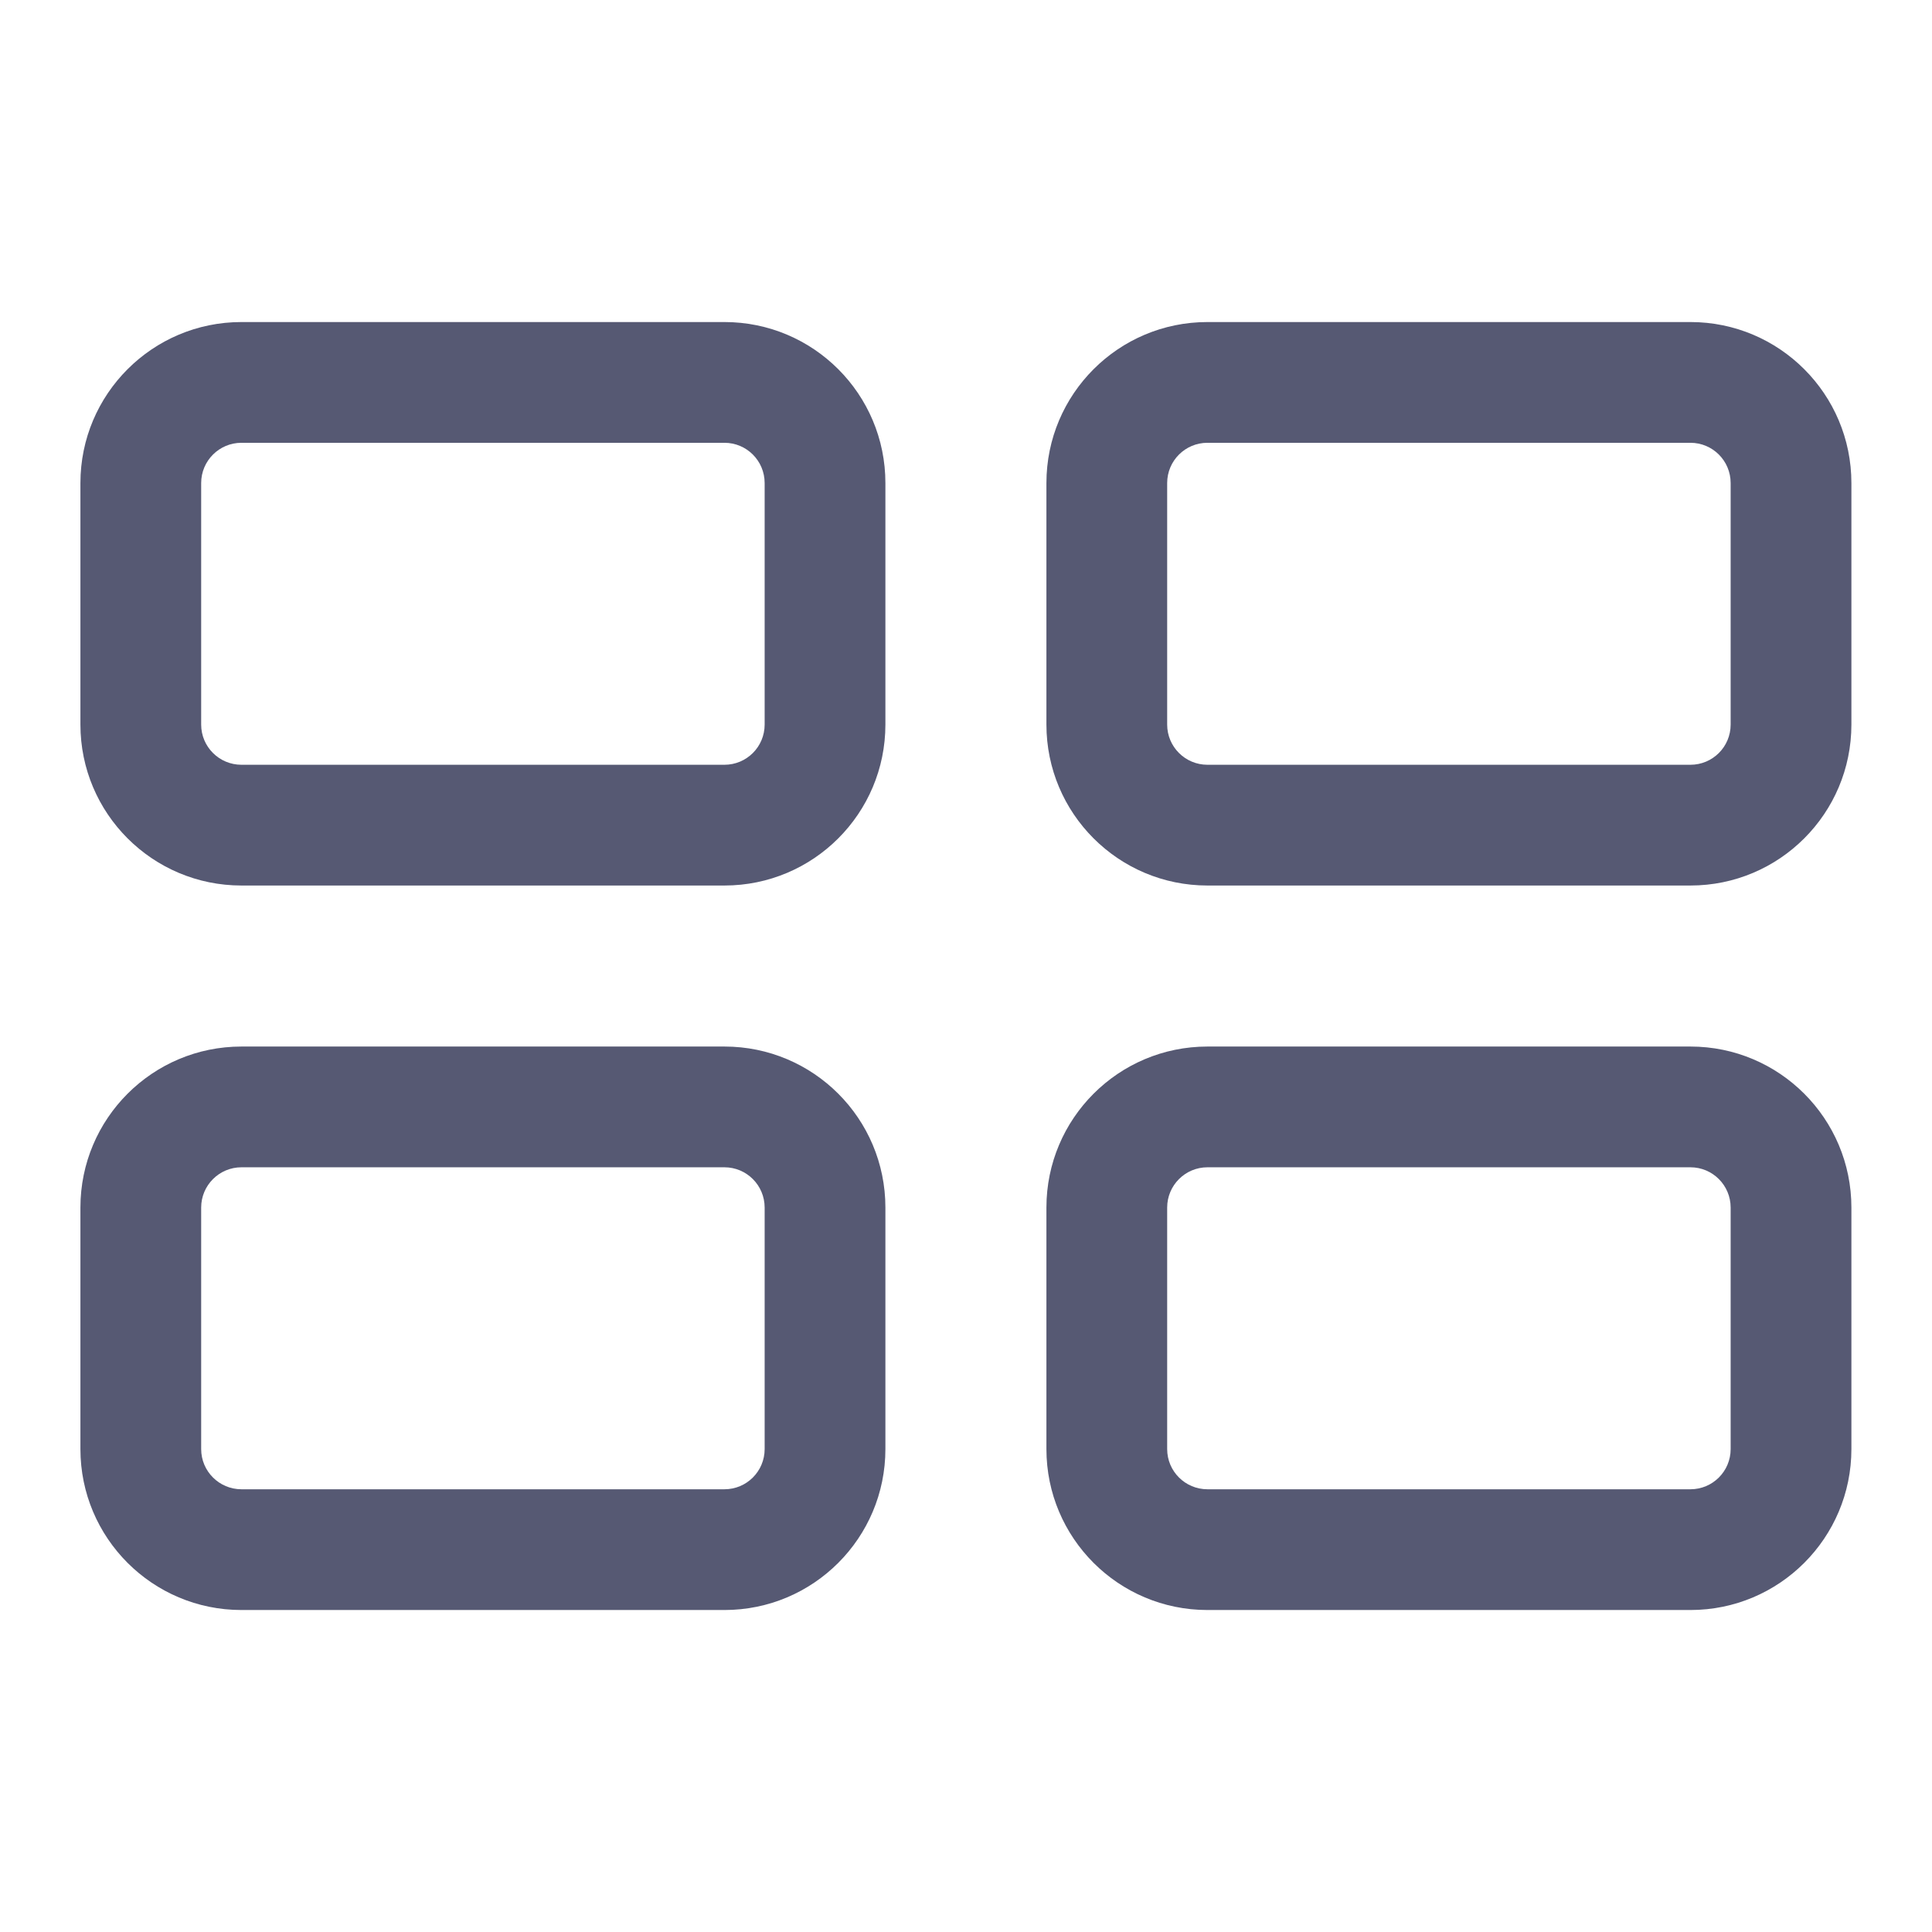<svg width="32" height="32" viewBox="0 0 32 32" fill="none" xmlns="http://www.w3.org/2000/svg">
<path fill-rule="evenodd" clip-rule="evenodd" d="M3.999 7.334H11.999C12.367 7.334 12.665 7.632 12.665 8.001V12.001C12.665 12.369 12.367 12.667 11.999 12.667H3.999C3.631 12.667 3.332 12.369 3.332 12.001V8.001C3.332 7.632 3.631 7.334 3.999 7.334ZM1.332 8.001C1.332 6.528 2.526 5.334 3.999 5.334H11.999C13.472 5.334 14.665 6.528 14.665 8.001V12.001C14.665 13.473 13.472 14.667 11.999 14.667H3.999C2.526 14.667 1.332 13.473 1.332 12.001V8.001ZM3.999 19.334H11.999C12.367 19.334 12.665 19.633 12.665 20.001V24.001C12.665 24.369 12.367 24.667 11.999 24.667H3.999C3.631 24.667 3.332 24.369 3.332 24.001V20.001C3.332 19.633 3.631 19.334 3.999 19.334ZM1.332 20.001C1.332 18.528 2.526 17.334 3.999 17.334H11.999C13.472 17.334 14.665 18.528 14.665 20.001V24.001C14.665 25.473 13.472 26.667 11.999 26.667H3.999C2.526 26.667 1.332 25.473 1.332 24.001V20.001ZM27.999 7.334H19.999C19.631 7.334 19.332 7.632 19.332 8.001V12.001C19.332 12.369 19.631 12.667 19.999 12.667H27.999C28.367 12.667 28.665 12.369 28.665 12.001V8.001C28.665 7.632 28.367 7.334 27.999 7.334ZM19.999 5.334C18.526 5.334 17.332 6.528 17.332 8.001V12.001C17.332 13.473 18.526 14.667 19.999 14.667H27.999C29.471 14.667 30.665 13.473 30.665 12.001V8.001C30.665 6.528 29.471 5.334 27.999 5.334H19.999ZM19.999 19.334H27.999C28.367 19.334 28.665 19.633 28.665 20.001V24.001C28.665 24.369 28.367 24.667 27.999 24.667H19.999C19.631 24.667 19.332 24.369 19.332 24.001V20.001C19.332 19.633 19.631 19.334 19.999 19.334ZM17.332 20.001C17.332 18.528 18.526 17.334 19.999 17.334H27.999C29.471 17.334 30.665 18.528 30.665 20.001V24.001C30.665 25.473 29.471 26.667 27.999 26.667H19.999C18.526 26.667 17.332 25.473 17.332 24.001V20.001Z" fill="#565973"/>
</svg>
